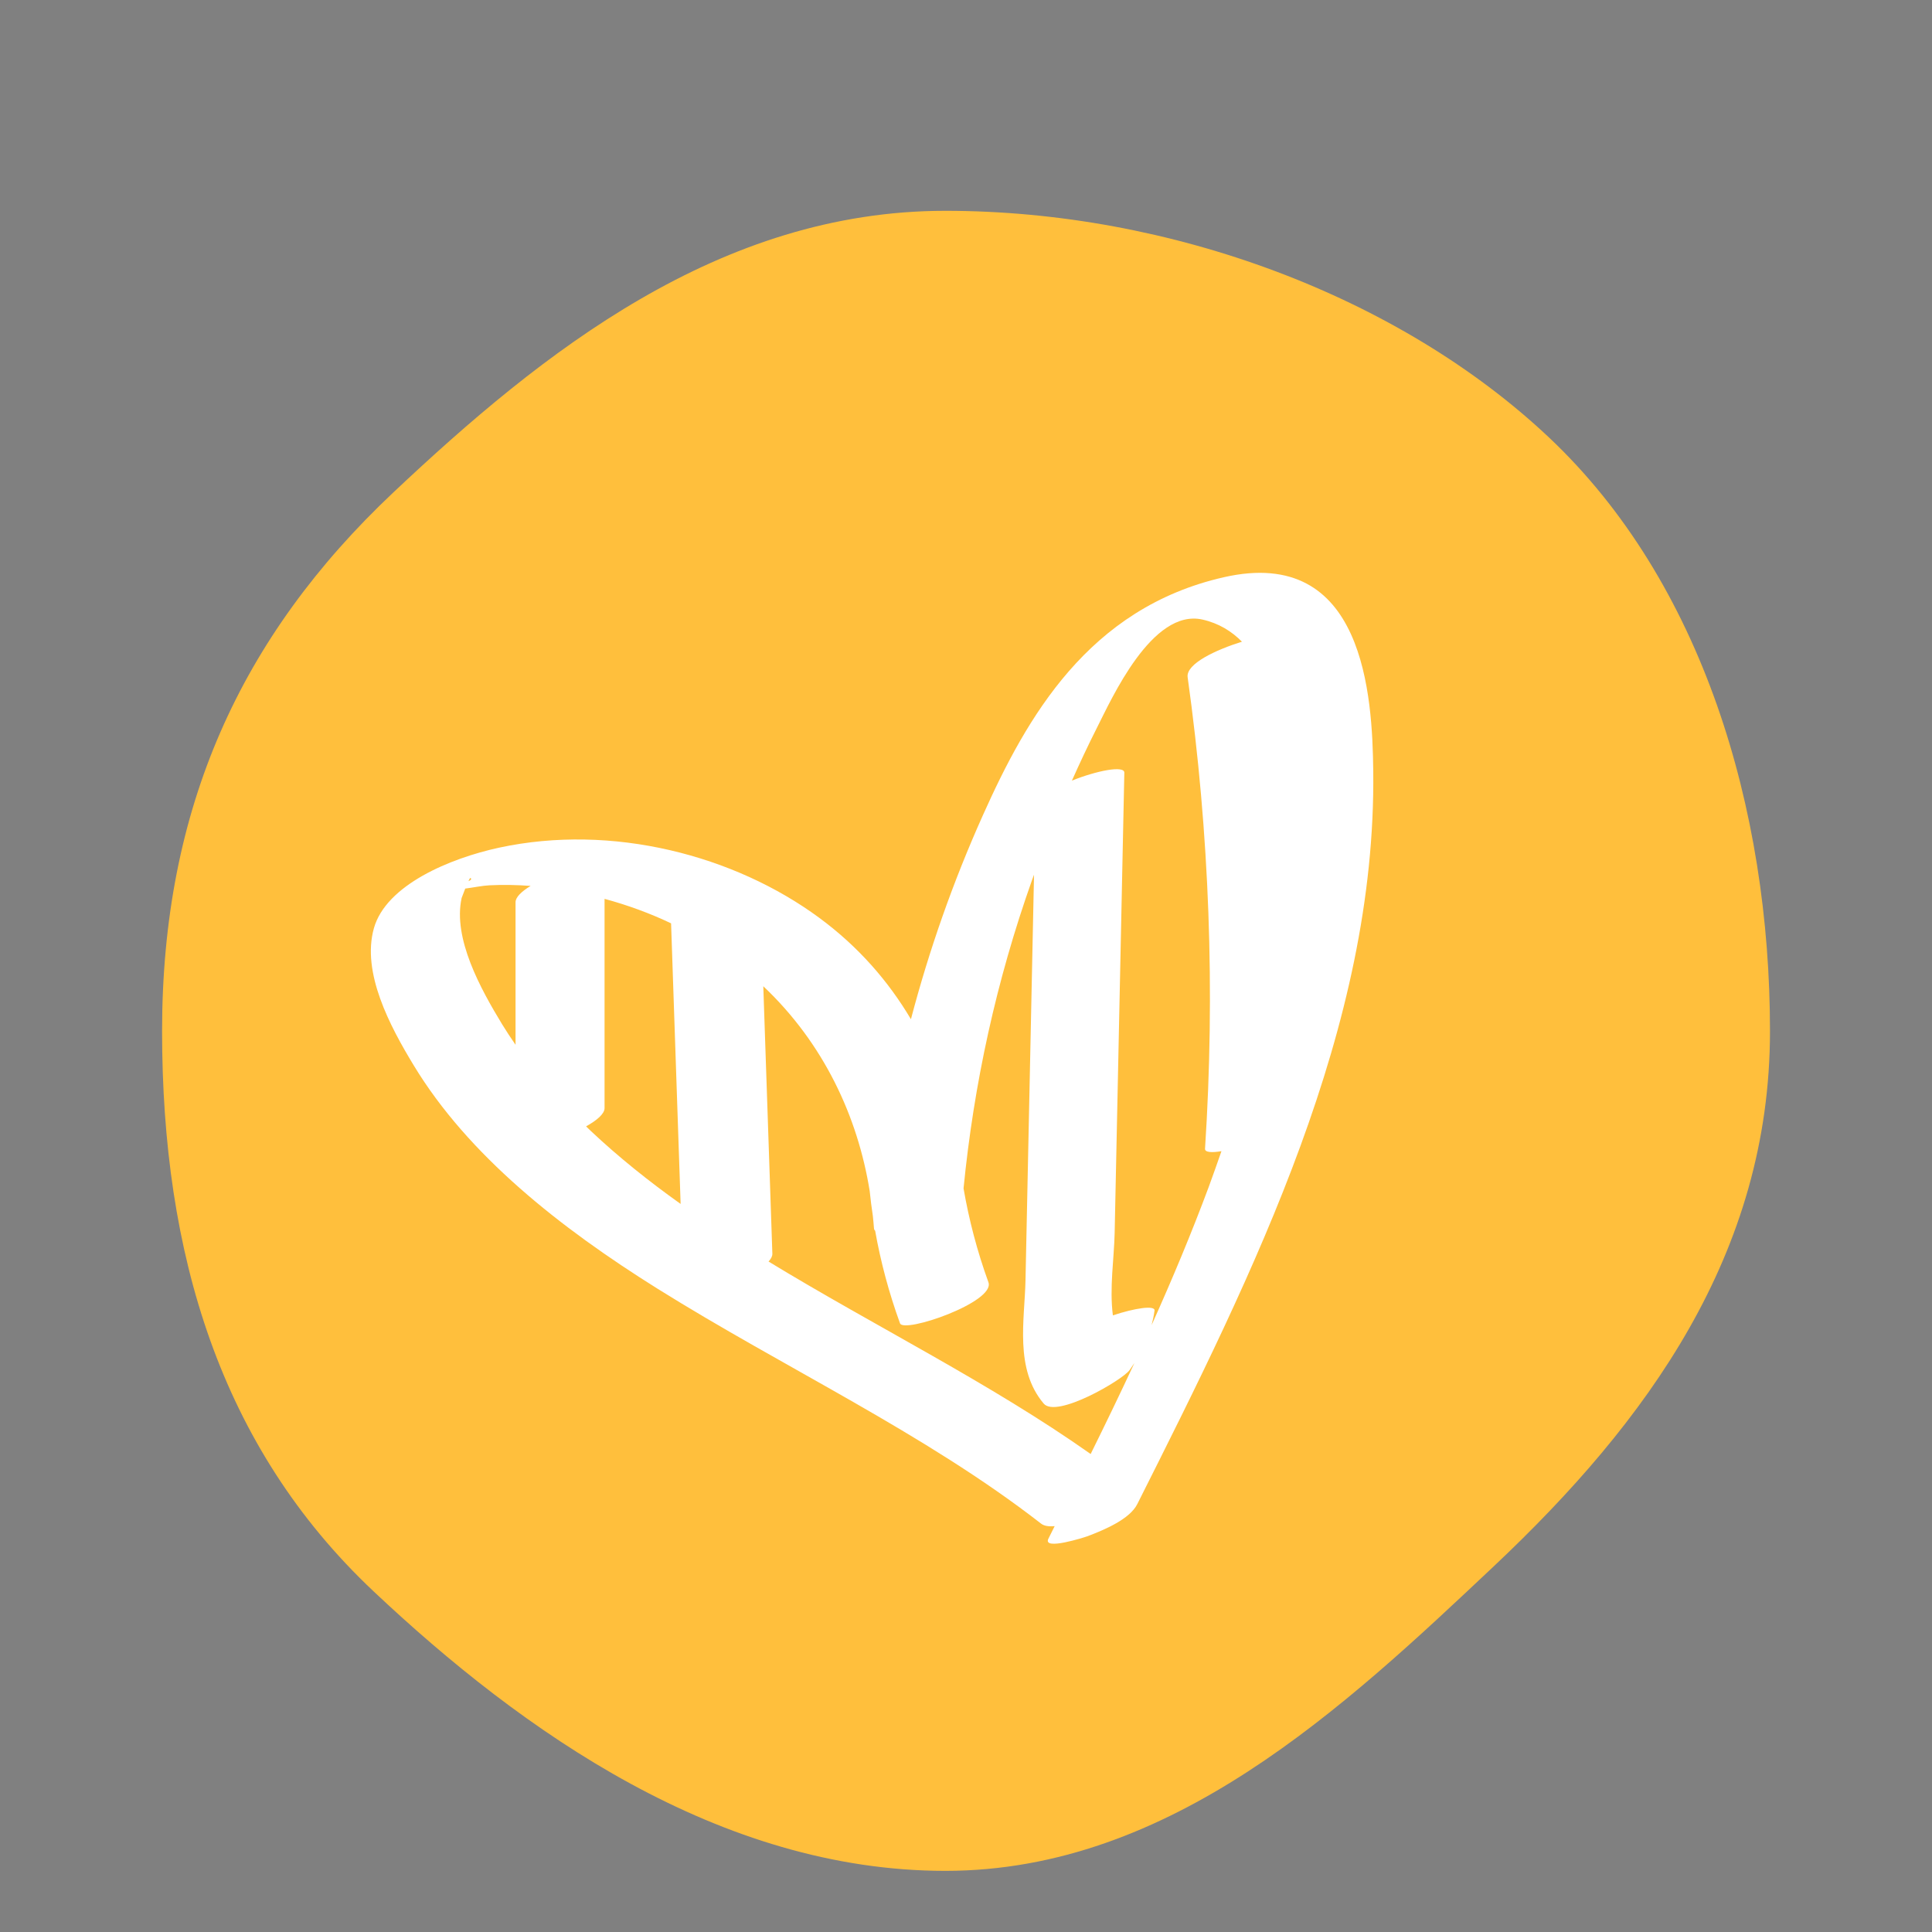 <?xml version="1.0" encoding="utf-8"?>
<!-- Generator: Adobe Illustrator 27.0.1, SVG Export Plug-In . SVG Version: 6.00 Build 0)  -->
<svg version="1.1" id="Layer_1" xmlns="http://www.w3.org/2000/svg" xmlns:xlink="http://www.w3.org/1999/xlink" x="0px" y="0px"
	 viewBox="0 0 2834.6 2834.6" style="enable-background:new 0 0 2834.6 2834.6;" xml:space="preserve">
<rect x="0" y="0" width="2834.6" height="2834.6" fill="#808080" stroke="none"/>
<style type="text/css">
	.st0{fill:#FFBF3C;}
	.st1{fill:#00A4C2;}
	.st2{fill:#009982;}
	.st3{fill:#003C52;}
	.st4{fill:#575756;}
	.st5{fill:#F66617;}
	.st6{fill:#97989A;}
	.st7{fill:#E43C2F;}
	.st8{fill:#FFFFFF;}
</style>
<g>
	<path class="st0" d="M2596.9,1512.9c0,326.5-180.4,573.3-405.2,785.1c-219.1,206.4-473.6,446.9-804.7,446.9
		S766.9,2541,547.8,2334.5c-224.9-211.9-310-495.2-310-821.7s114.6-578.6,339.5-790.5c219.1-206.4,478.6-413,809.7-413
		s666.5,126,885.6,332.5C2497.4,853.7,2596.9,1186.3,2596.9,1512.9z"/>
</g>
<rect x="2923.4" y="27.1" class="st1" width="204.9" height="292.7"/>
<rect x="2925.9" y="352.3" class="st2" width="200" height="261"/>
<rect x="2925.9" y="645.1" class="st3" width="200" height="217.7"/>
<rect x="2925.9" y="891.5" class="st4" width="200" height="217.7"/>
<rect x="2925.9" y="1154.9" class="st5" width="200" height="217.7"/>
<rect x="2925.9" y="1391.5" class="st6" width="200" height="217.7"/>
<rect x="2925.9" y="1665" class="st7" width="200" height="217.7"/>
<rect x="2925.9" y="1923.5" class="st0" width="200" height="217.7"/>
<path class="st8" d="M1795.6,846.9c-198.9,45.2-289.2,205.8-353.2,348.5c-44,98-79.2,198.3-105.9,300
	c-32.8-55.4-76.8-106.3-134.5-148.8c-124.5-91.8-303.8-138.7-469.8-102.9c-71.6,15.5-165.6,54.5-183.6,118.1
	c-18.4,65.1,23.6,143.9,58.3,201.1c80.1,132.3,214.8,238.4,357.4,327.6c186.5,116.6,392.4,212.2,563.1,344.9
	c4.6,3.6,11.6,4.5,20,3.7c-3.1,6.1-6.1,12.3-9.2,18.4c-9.1,18.1,54-2.3,57.7-3.7c24.8-9.4,61.7-25,72.7-47
	c172.2-342.5,350.7-699.9,346.2-1075.7C2013.5,1022.2,2002.1,799.9,1795.6,846.9z M690.2,1288.1c2.3,1.7,0.7,3.2-2.9,4.7
	C688.7,1289.8,689.8,1287.8,690.2,1288.1z M677.3,1317.5c0,0,2.5-6.7,5.3-13.8c12-1.5,24.9-4.3,35.5-4.8c20.2-1,40.4-0.6,60.4,0.9
	c-13.1,8-22.1,16.4-22.1,23.9v209.2c-6.9-10-13.6-20.1-19.9-30.4C705,1450.6,664.3,1376.9,677.3,1317.5z M866.8,1659.3
	c-2.3-2.2-4.6-4.5-6.9-6.7c15.8-8.8,27.1-18.4,27.1-26.8v-307c34,9.2,66.7,21.2,97.6,35.9c4.7,137.2,9.3,274.5,14,411.7
	C952,1733.2,907.7,1697.8,866.8,1659.3z M1127.6,1850.9c3.6-3.9,5.7-7.8,5.6-11.4c-4.4-130.8-8.9-261.7-13.3-392.5
	c88.6,83.7,138.5,191.2,156.1,300.4c1.2,12.1,2.8,24.3,4.6,36.4c0.6,6.2,1.3,12.3,1.7,18.5c0.1,1.4,0.7,2.5,1.7,3.4
	c8.1,45.7,20.2,91,36.5,135.9c5.5,15.1,140.3-31.2,129.7-60.3c-16.5-45.5-28.5-91.4-36.5-137.7c15.1-153.2,48.1-304.9,100.6-452.7
	c0.9-2.5,1.9-5,2.8-7.5c-2.6,122.3-5.1,244.5-7.7,366.7c-1.6,76.1-3.2,152.1-4.8,228.2c-1.2,58.2-16.4,130,26.7,181
	c18.7,22.2,115.8-34.7,126-49.1c2.5-3.5,4.8-7,7.1-10.4c-20.8,44.7-42.3,89.2-64.2,133.5C1452.7,2029.2,1283.8,1946,1127.6,1850.9z
	 M1689.6,1944.2c1.8-6.9,3.3-13.9,4.3-21.3c1.1-8.3-29.3-3.6-61.1,7c-5.2-40.2,1.8-83.6,2.6-120.8c1.6-76.1,3.2-152.1,4.8-228.2
	c3.1-149.1,6.2-298.1,9.4-447.2c0.2-11.1-40.8-2.9-76.9,11.6c11.6-25.9,23.6-51.6,36.5-77.1c21.7-42.7,80.9-175.7,155-159.2
	c24,5.4,43,17.3,58,32.5c-37.7,11.7-82.4,32.3-79.7,52.1c32.1,229.8,40.5,461,25.5,691.9c-0.3,5.2,9.6,5.9,24.1,3.5
	c-6,17.4-12.2,34.7-18.5,52C1748.1,1809.5,1719.8,1877.1,1689.6,1944.2z"/>
</svg>

